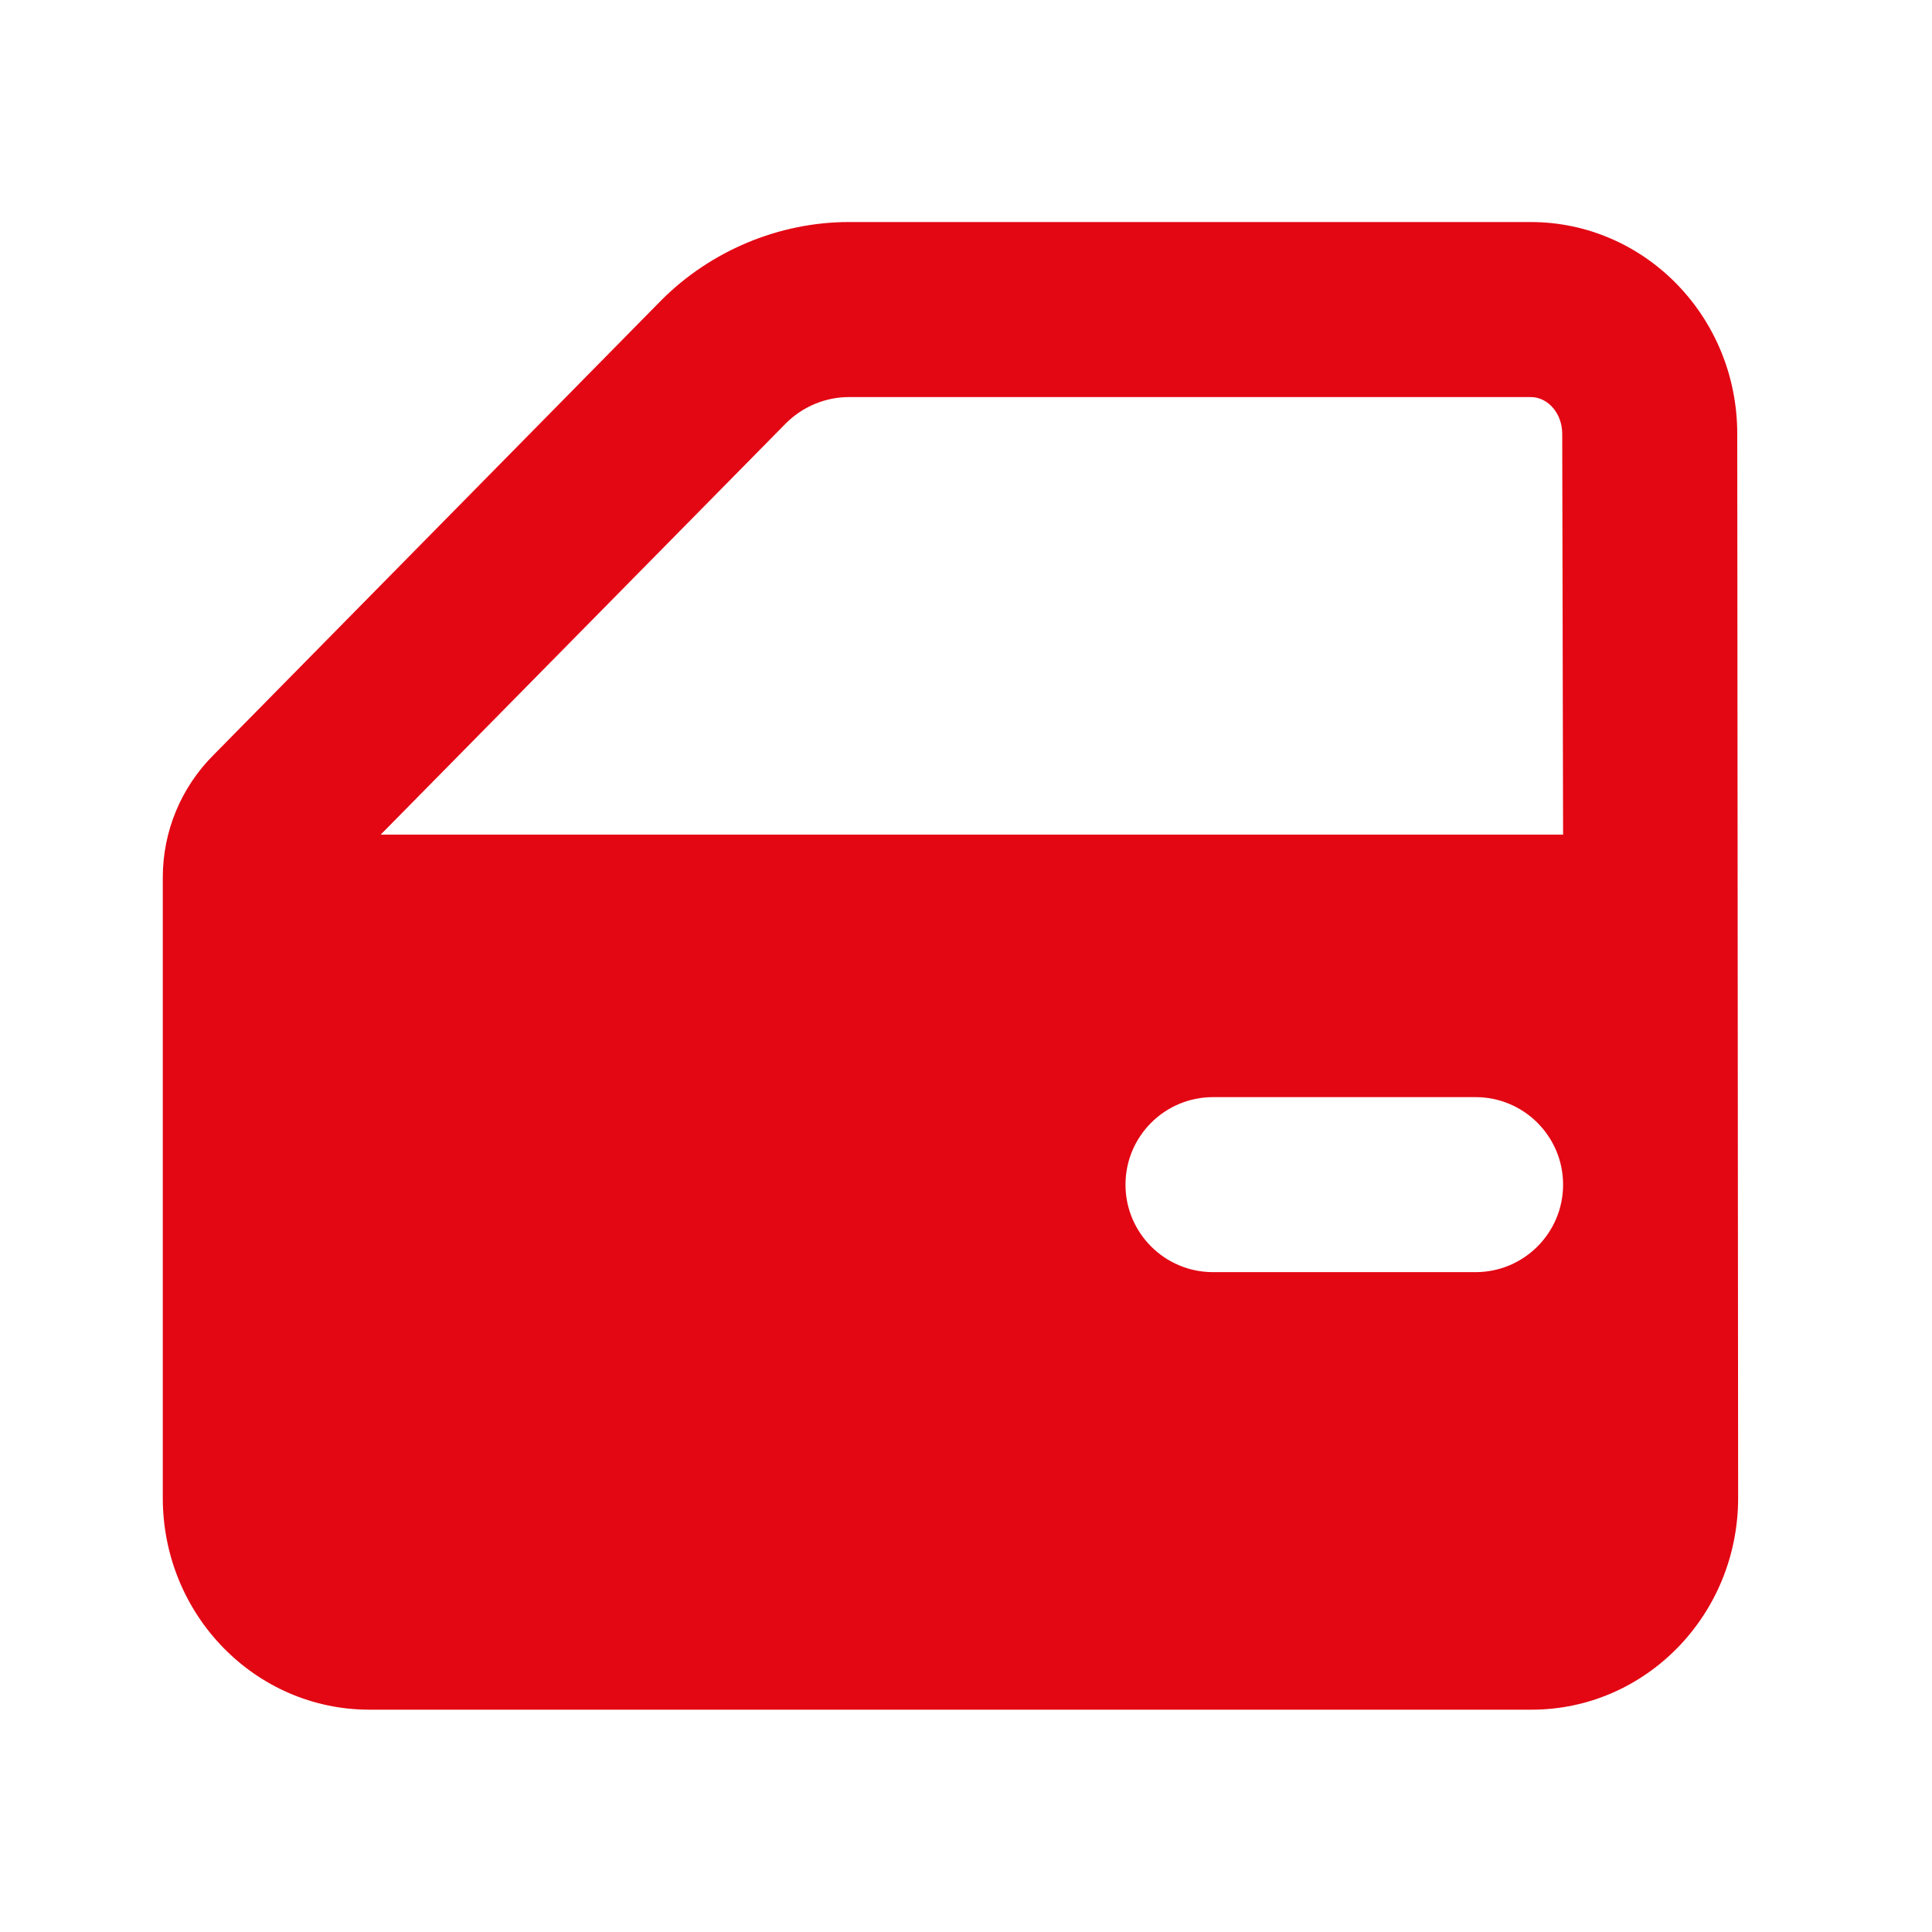 <svg xmlns="http://www.w3.org/2000/svg" xmlns:xlink="http://www.w3.org/1999/xlink" width="500" viewBox="0 0 375 375" height="500" preserveAspectRatio="xMidYMid meet"><defs><clipPath id="438d81ce5a"><path d="M 31.484 43.098 L 337.484 43.098 L 337.484 331.848 L 31.484 331.848 Z M 31.484 43.098 " clip-rule="nonzero"></path></clipPath></defs><g clip-path="url(#438d81ce5a)"><path fill="#e30613" d="M 337.199 84.203 C 337.199 61.441 319.195 43.098 297.109 43.098 L 164.777 43.098 C 151.188 43.098 137.938 48.703 128.426 58.215 L 41.449 146.539 C 35.164 152.824 31.598 161.316 31.598 170.316 L 31.598 290.742 C 31.598 313.504 49.602 331.848 71.688 331.848 L 297.281 331.848 C 319.363 331.848 337.371 313.504 337.371 290.742 Z M 286.406 246.922 L 235.445 246.922 C 226.07 246.922 218.457 239.312 218.457 229.938 C 218.457 220.562 226.07 212.953 235.445 212.953 L 286.406 212.953 C 295.785 212.953 303.395 220.562 303.395 229.938 C 303.395 239.312 295.785 246.922 286.406 246.922 Z M 73.895 161.996 L 152.547 82.164 C 155.773 78.938 160.191 77.07 164.777 77.07 L 297.109 77.07 C 300.508 77.07 303.227 80.297 303.227 84.203 L 303.395 161.996 Z M 73.895 161.996 " fill-opacity="1" fill-rule="nonzero"></path></g></svg>